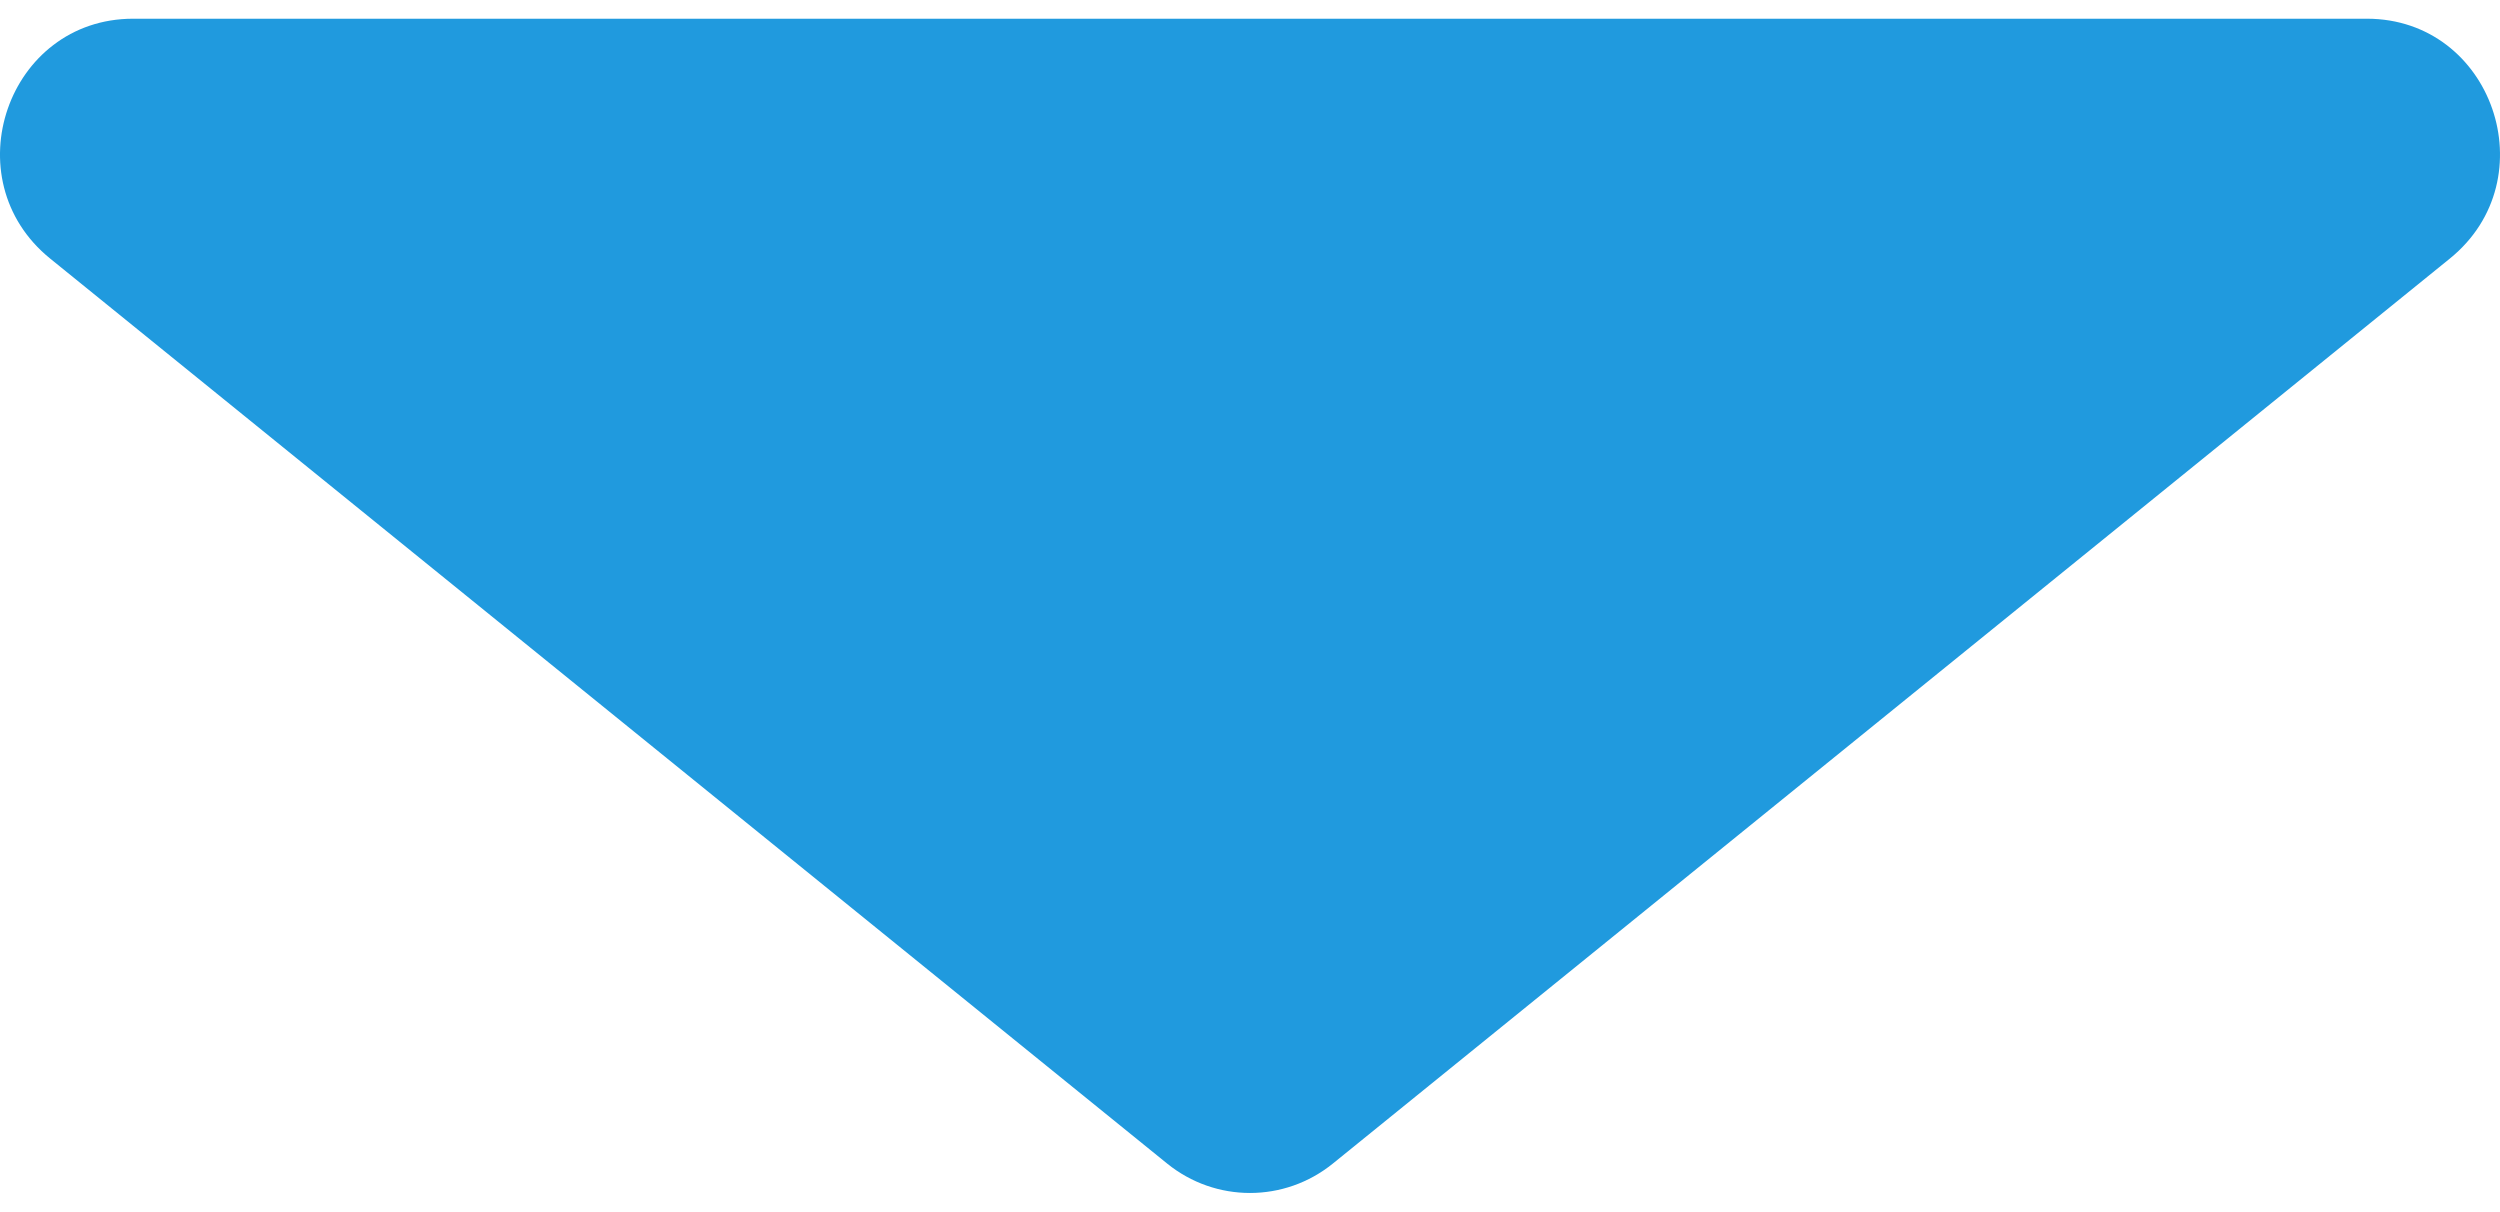 <svg width="66" height="32" viewBox="0 0 66 32" fill="none" xmlns="http://www.w3.org/2000/svg">
<path d="M30.81 30.716C32.09 31.754 33.91 31.754 35.19 30.716L64.676 6.826C67.266 4.727 65.802 0.494 62.485 0.494H3.515C0.198 0.494 -1.266 4.727 1.324 6.826L30.81 30.716Z" fill="#209ADE"/>
</svg>

